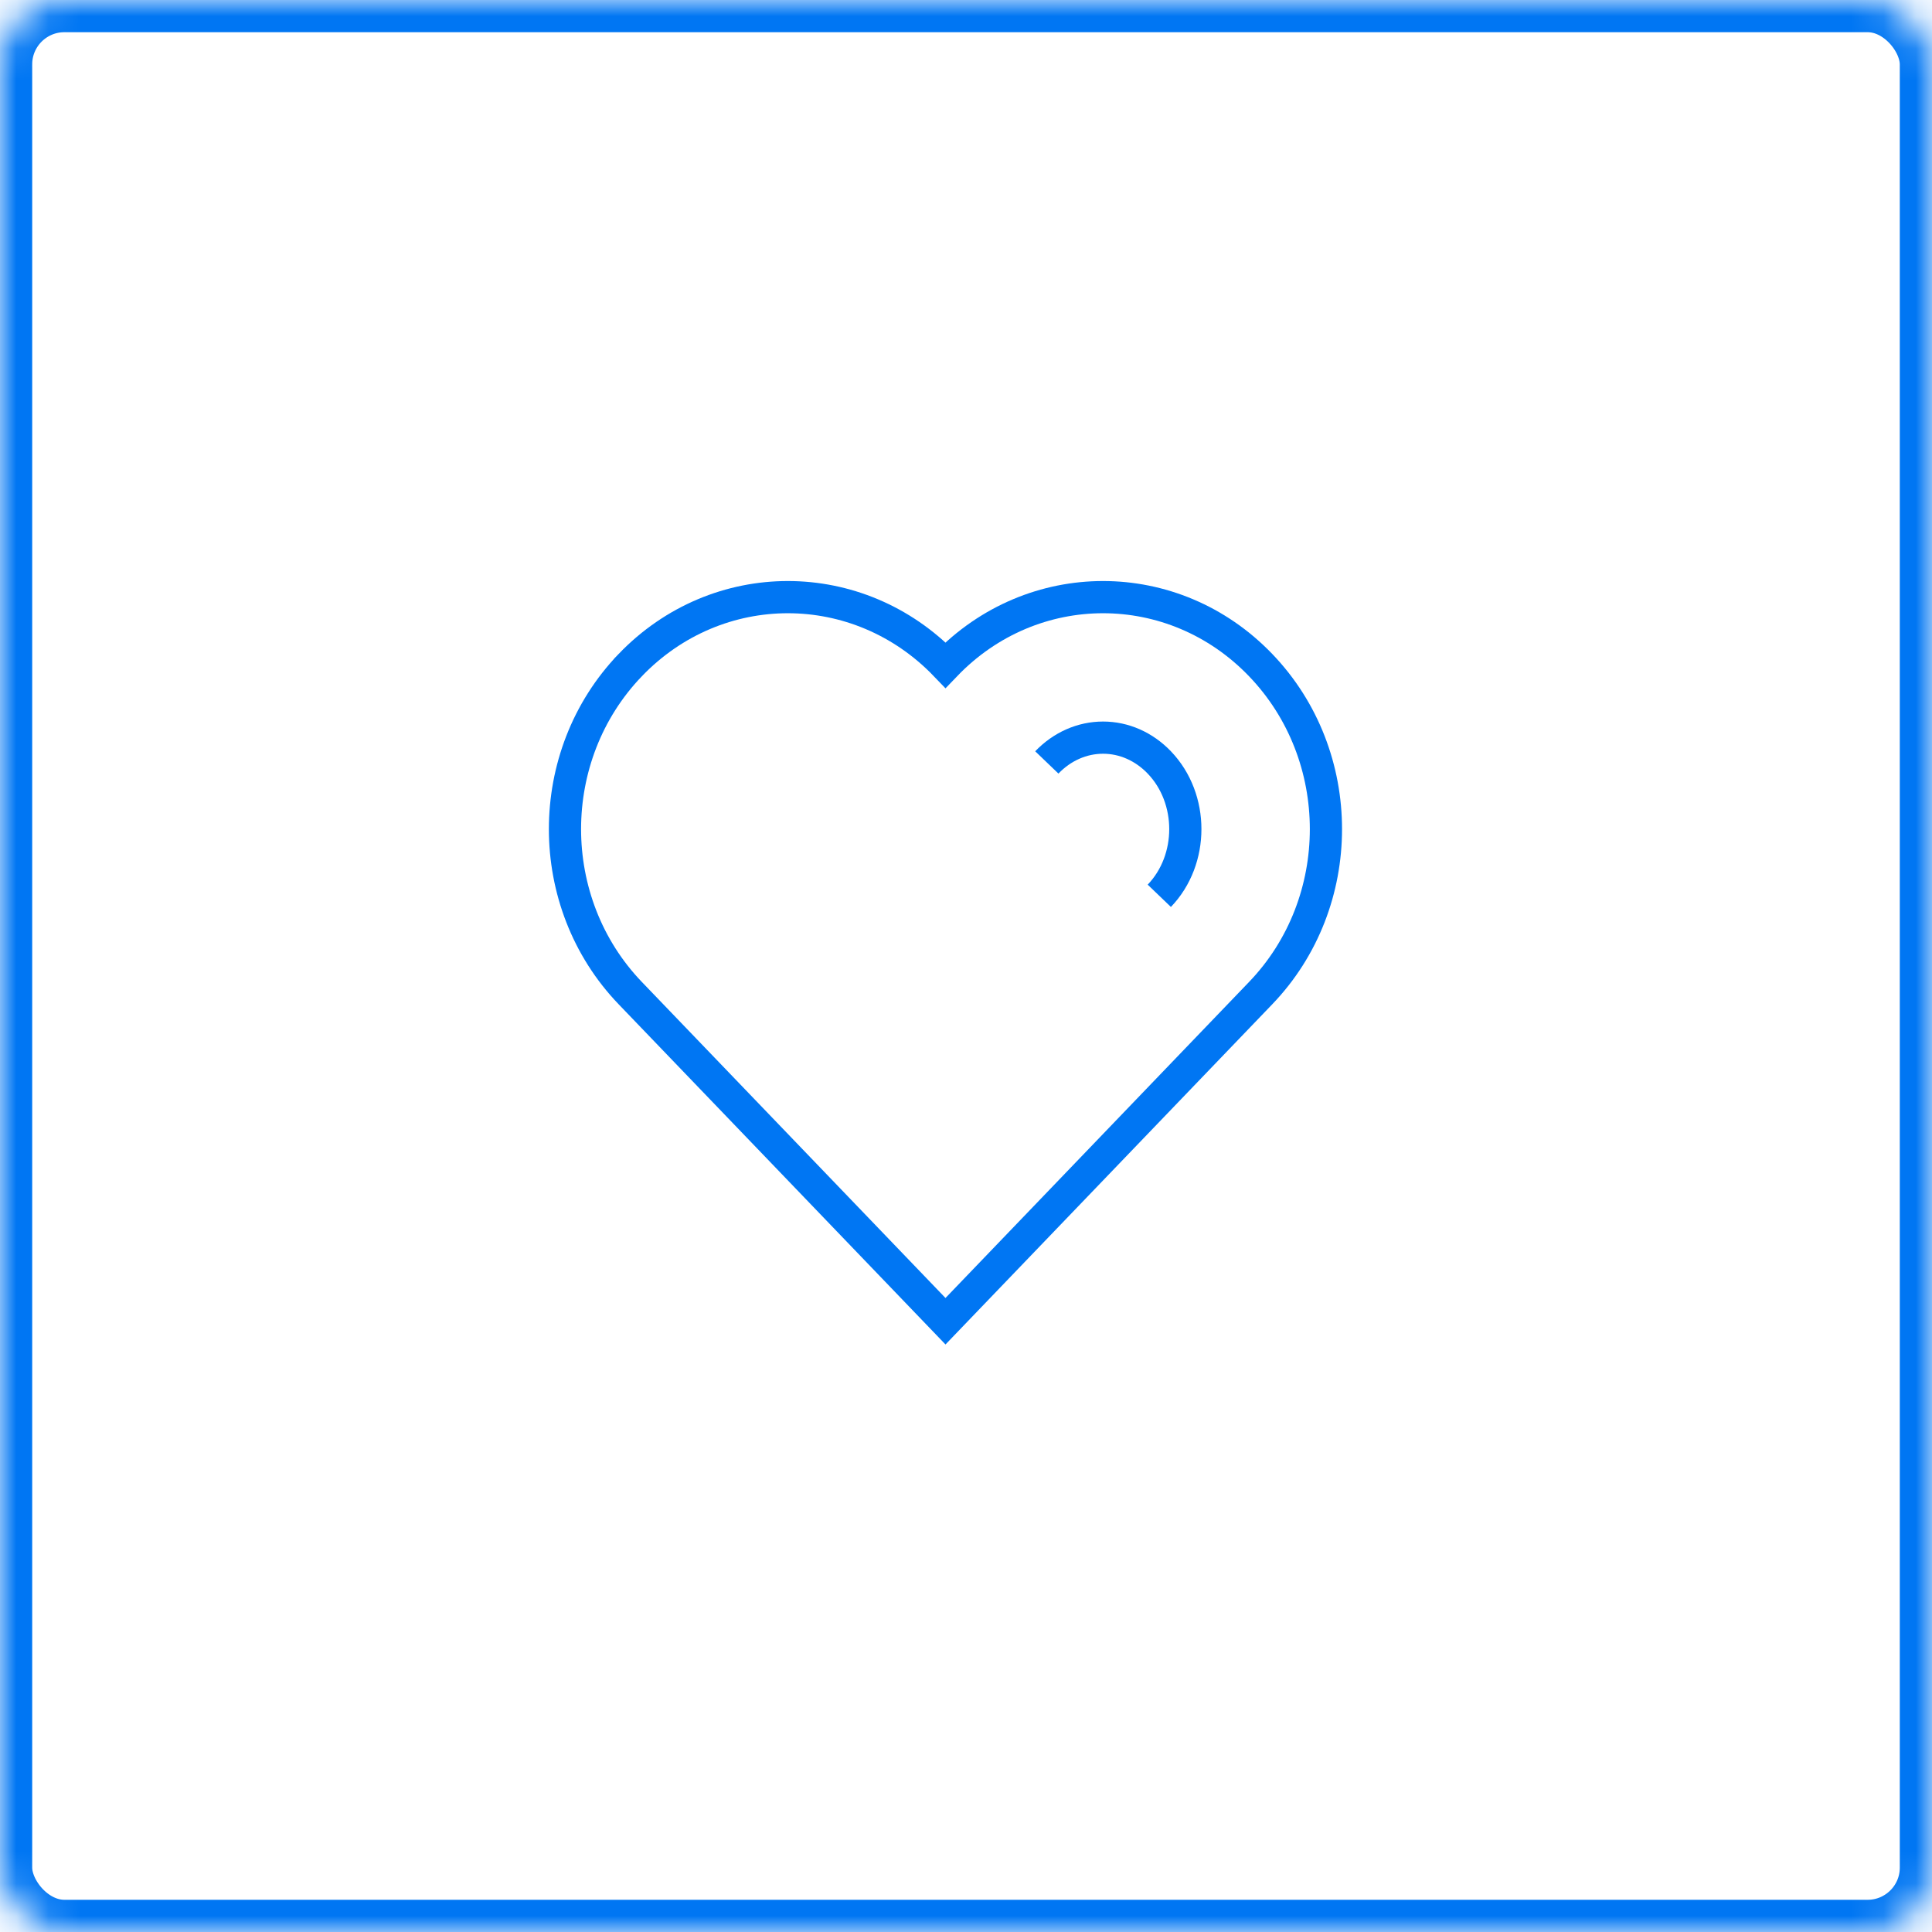 <svg width="60" height="60" viewBox="0 0 60 60" xmlns="http://www.w3.org/2000/svg" xmlns:xlink="http://www.w3.org/1999/xlink"><defs><rect id="a" width="60" height="60" rx="2"></rect><mask id="b" x="0" y="0" width="60" height="60" fill="#fff"><use xlink:href="#a"></use></mask></defs><g fill="none" fill-rule="evenodd" stroke="#0076F3"><use mask="url(#b)" stroke-width="2" xlink:href="#a"></use><path d="M19.573 20.655c2.703-2.814 7.085-2.814 9.79 0 2.702-2.814 7.085-2.814 9.787 0 2.704 2.813 2.704 7.374 0 10.188l-9.787 10.189-9.79-10.19c-2.703-2.813-2.703-7.374 0-10.187z"></path><path d="M32.51 23.678c.476-.496 1.097-.77 1.747-.77.649 0 1.27.274 1.746.77 1.078 1.123 1.078 3.02 0 4.142"></path></g></svg>